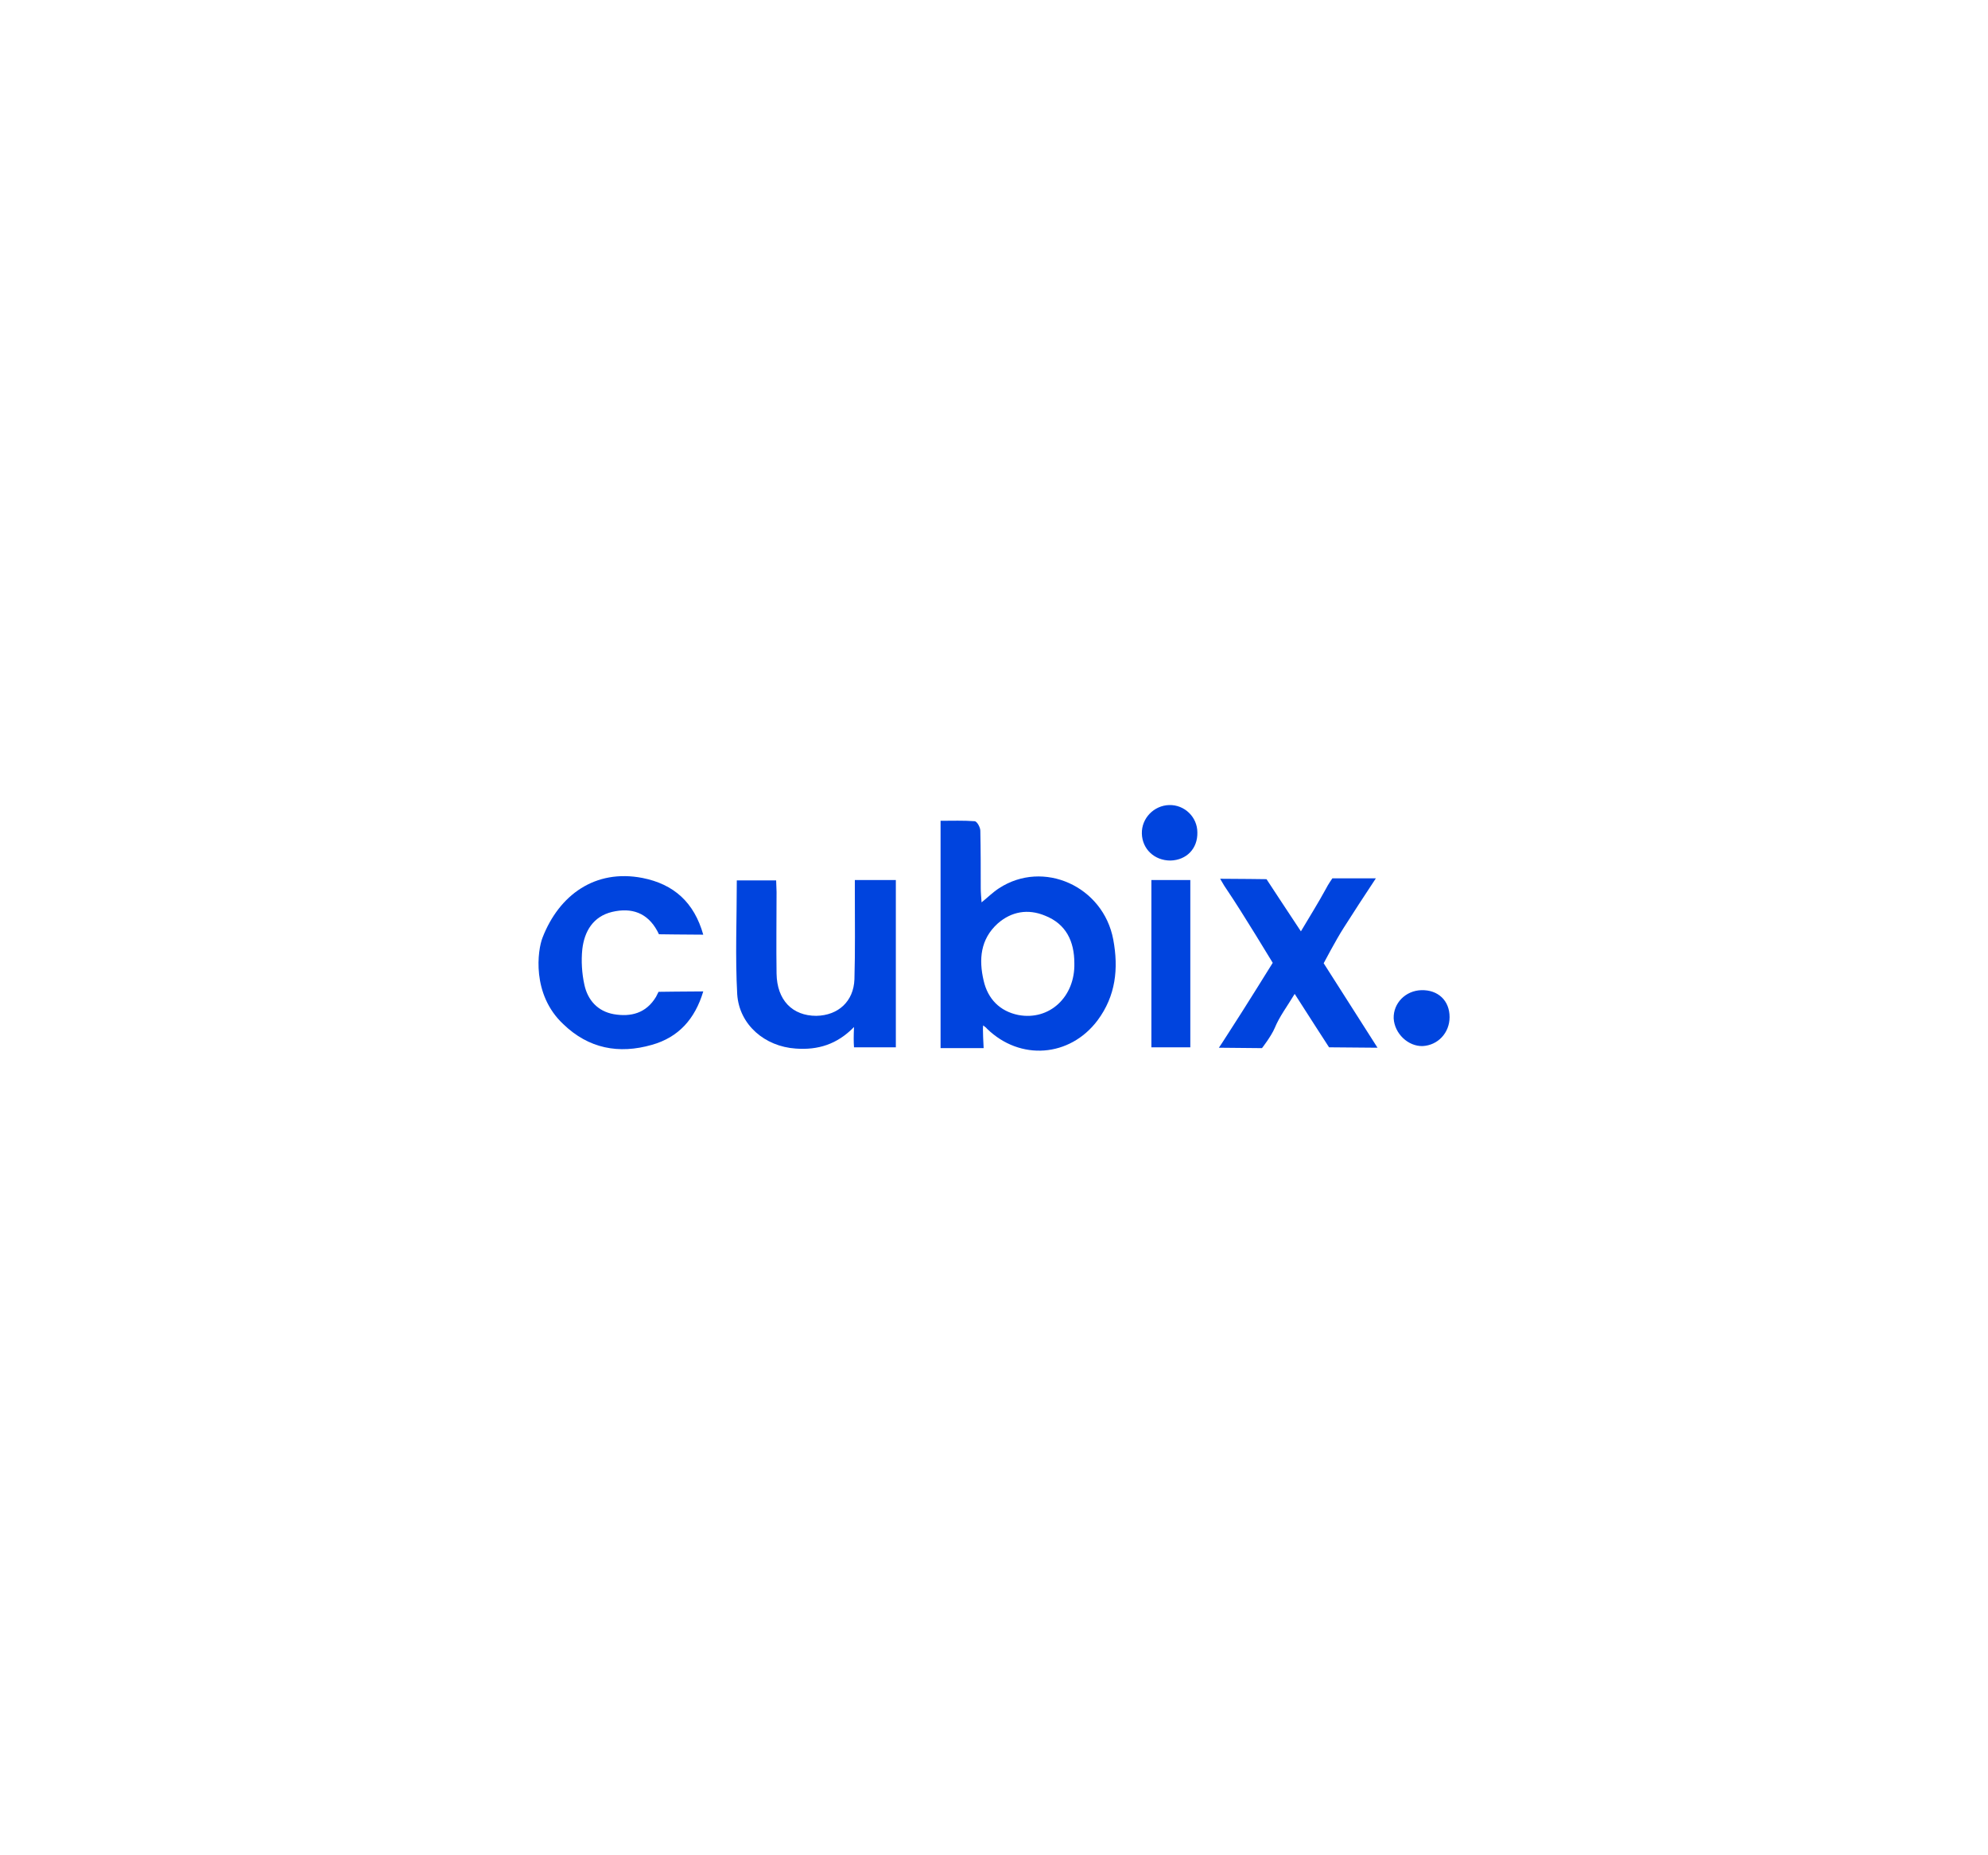 <?xml version="1.0" encoding="utf-8"?>
<!-- Generator: Adobe Illustrator 27.9.0, SVG Export Plug-In . SVG Version: 6.00 Build 0)  -->
<!DOCTYPE svg PUBLIC "-//W3C//DTD SVG 1.1//EN" "http://www.w3.org/Graphics/SVG/1.1/DTD/svg11.dtd">
<svg version="1.1" id="Layer_1" xmlns:x="http://ns.adobe.com/Extensibility/1.0/" xmlns:i="http://ns.adobe.com/AdobeIllustrator/10.0/" xmlns:graph="http://ns.adobe.com/Graphs/1.0/"
	 xmlns="http://www.w3.org/2000/svg" xmlns:xlink="http://www.w3.org/1999/xlink" x="0px" y="0px" viewBox="0 0 480 448"
	 style="enable-background:new 0 0 480 448;" xml:space="preserve">
<style type="text/css">
	.st0{fill:#B7D700;}
	.st1{fill:#1D4164;}
	.st2{fill:#FE6820;}
	.st3{fill:#1C4063;}
	.st4{fill:#194563;}
	.st5{fill:#194462;}
	.st6{fill:#194564;}
	.st7{fill:#FE0000;}
	.st8{fill:#661FA4;}
	.st9{fill:#671FA4;}
	.st10{fill:#4761A0;}
	.st11{fill:#019BB6;}
	.st12{fill:#1D4D8B;}
	.st13{fill:#756FAA;}
	.st14{fill:#133E74;}
	.st15{fill:#A45191;}
	.st16{fill:#BD237B;}
	.st17{fill:#014D8D;}
	.st18{fill:#1C6AA8;}
	.st19{fill:#CE016B;}
	.st20{fill:#308FCF;}
	.st21{fill:#E54658;}
	.st22{fill:#1E4D8B;}
	.st23{fill:#F05B47;}
	.st24{fill:#756FAB;}
	.st25{fill:#FE7601;}
	.st26{fill:#A45291;}
	.st27{fill:#143F74;}
	.st28{fill:#01A796;}
	.st29{fill:#FE9303;}
	.st30{fill:#02AD72;}
	.st31{fill:#BE247B;}
	.st32{fill:#014E8D;}
	.st33{fill:#FEBE02;}
	.st34{fill:#1D6BA8;}
	.st35{fill:#CE026B;}
	.st36{fill:#01BD61;}
	.st37{fill:#4861A0;}
	.st38{fill:#E54659;}
	.st39{fill:#308FD0;}
	.st40{fill:#FED403;}
	.st41{fill:#66C651;}
	.st42{fill:#1F4E8B;}
	.st43{fill:#7570AB;}
	.st44{fill:#F05E49;}
	.st45{fill:#059CB7;}
	.st46{fill:#184276;}
	.st47{fill:#A55493;}
	.st48{fill:#BE267C;}
	.st49{fill:#034F8E;}
	.st50{fill:#03A797;}
	.st51{fill:#FE7805;}
	.st52{fill:#07AE74;}
	.st53{fill:#FE9407;}
	.st54{fill:#206DA9;}
	.st55{fill:#CF066E;}
	.st56{fill:#536AA4;}
	.st57{fill:#3391D0;}
	.st58{fill:#E6485B;}
	.st59{fill:#089DB7;}
	.st60{fill:#F0604C;}
	.st61{fill:#FEC009;}
	.st62{fill:#0ABF66;}
	.st63{fill:#26528E;}
	.st64{fill:#7671AB;}
	.st65{fill:#1D4679;}
	.st66{fill:#A75895;}
	.st67{fill:#07A998;}
	.st68{fill:#FED406;}
	.st69{fill:#68C653;}
	.st70{fill:#FE970E;}
	.st71{fill:#06518F;}
	.st72{fill:#06AE74;}
	.st73{fill:#C02B7F;}
	.st74{fill:#D31B7A;}
	.st75{fill:#3379B0;}
	.st76{fill:#09BF65;}
	.st77{fill:#FEBF07;}
	.st78{fill:#E75162;}
	.st79{fill:#3B95D2;}
	.st80{fill:#6DC858;}
	.st81{fill:#FED50E;}
	.st82{fill:#F16552;}
	.st83{fill:#11A1BA;}
	.st84{fill:#0AAA99;}
	.st85{fill:#FE9A14;}
	.st86{fill:#10B179;}
	.st87{fill:#FEC829;}
	.st88{fill:#27C678;}
	.st89{fill:#391858;}
	.st90{fill:#0044DE;}
	.st91{fill:#3985C8;}
	.st92{fill:#3986C8;}
	.st93{fill:#242021;}
	.st94{fill:#222021;}
	.st95{fill:#211F20;}
	.st96{fill:#FEFEFE;}
	.st97{fill:#0177BA;}
	.st98{fill:#6FB1D7;}
	.st99{fill:#00C9F8;}
	.st100{fill:#0077BA;}
	.st101{fill:#FE4F00;}
	.st102{fill:#41A01F;}
	.st103{fill:#80B900;}
	.st104{fill:#FE6200;}
	.st105{fill:#6BB001;}
	.st106{fill:#97C300;}
	.st107{fill:#FE7100;}
	.st108{fill:#FE8B00;}
	.st109{fill:#FE9B01;}
	.st110{fill:#0177BB;}
	.st111{fill:#52A716;}
	.st112{fill:#FE7E00;}
	.st113{fill:#0277BB;}
	.st114{fill:#0278BB;}
	.st115{fill:#01BAE7;}
	.st116{fill:#036C94;}
	.st117{fill:#01AAD6;}
	.st118{fill:#0398C3;}
	.st119{fill:#0382AC;}
	.st120{fill:#FDFEFE;}
	.st121{fill:#F9FBFD;}
	.st122{fill:#FF0014;}
	.st123{fill:#FF5E68;}
	.st124{fill:#FFF0F0;}
	.st125{fill:#0088F2;}
	.st126{fill:none;}
	.st127{fill:#555555;}
	.st128{fill:#565656;}
	.st129{fill:#545454;}
	.st130{fill:#02B0F4;}
	.st131{fill:#007EBC;}
	.st132{fill:#16626C;}
	.st133{fill:#00545F;}
	.st134{fill:#01545F;}
	.st135{fill:#025560;}
	.st136{fill:#015560;}
	.st137{fill:#00C556;}
	.st138{fill:#010101;}
	.st139{fill:#2D74C6;}
	.st140{fill:#2B73C6;}
	.st141{fill:#FDFDFD;}
	.st142{fill:#00D7FD;}
	.st143{fill:#C5002B;}
	.st144{fill:#D7D6D6;}
	.st145{fill:#D4D4D4;}
	.st146{fill:#E0E0E0;}
	.st147{fill:#E4E4E4;}
	.st148{fill:#C5C5C5;}
	.st149{fill:#D2D2D2;}
	.st150{fill:#A4A4A4;}
	.st151{fill:#939393;}
	.st152{fill:#DEDEDE;}
	.st153{fill:#BEBEBE;}
	.st154{fill:#E1E1E1;}
	.st155{fill:#CDCCCC;}
	.st156{fill:#E3E3E3;}
	.st157{fill:#E2DADC;}
	.st158{fill:#E4E0E1;}
	.st159{fill:#DAD9D9;}
	.st160{fill:#D14865;}
	.st161{fill:#DB748C;}
	.st162{fill:#E08CA0;}
	.st163{fill:#BCBCBC;}
	.st164{fill:#D4D1D2;}
	.st165{fill:#535051;}
	.st166{fill:#6C6869;}
	.st167{fill:#979696;}
	.st168{fill:#8F8E8E;}
	.st169{fill:#524F4F;}
	.st170{fill:#747272;}
	.st171{fill:#808080;}
	.st172{fill:#B5B5B5;}
	.st173{fill:#E4DFE0;}
	.st174{fill:#D5D1D2;}
	.st175{fill:#BDBBBC;}
	.st176{fill:#555252;}
	.st177{fill:#BFBDBE;}
	.st178{fill:#E5E5E5;}
	.st179{fill:#999898;}
	.st180{fill:#706F6F;}
	.st181{fill:#C6BEBF;}
	.st182{fill:#535151;}
	.st183{fill:#565354;}
	.st184{fill:#9E9E9E;}
	.st185{fill:#4C4A4B;}
	.st186{fill:#797979;}
	.st187{fill:#5A5657;}
	.st188{fill:#B1B0B1;}
	.st189{fill:#ADACAC;}
	.st190{fill:#595657;}
	.st191{fill:#757575;}
	.st192{fill:#595656;}
	.st193{fill:#504D4E;}
	.st194{fill:#6A6868;}
	.st195{fill:#A2A2A2;}
	.st196{fill:#777777;}
	.st197{fill:#7E7D7D;}
	.st198{fill:#A9A8A8;}
	.st199{fill:#BFB8B9;}
	.st200{fill:#565555;}
	.st201{fill:#787777;}
	.st202{fill:#AEA9AA;}
	.st203{fill:#C5C3C4;}
	.st204{fill:#959494;}
	.st205{fill:#7B7979;}
	.st206{fill:#686364;}
	.st207{fill:#545353;}
	.st208{fill:#747474;}
	.st209{fill:#C0C0C0;}
	.st210{fill:#B9B9B9;}
	.st211{fill:#D6D6D6;}
	.st212{fill:#BBBBBB;}
	.st213{fill:#909090;}
	.st214{fill:url(#SVGID_1_);}
	.st215{fill:url(#SVGID_00000094591343880511306500000000476859418207042478_);}
	.st216{fill:#0070BC;}
	.st217{fill:#0071BB;}
	.st218{fill:#276CA7;}
	.st219{fill:#0171BB;}
	.st220{fill:#FE6D00;}
	.st221{fill:#FE6C00;}
	.st222{fill:#0070BA;}
	.st223{fill:#276CA2;}
	.st224{fill:#0171BA;}
	.st225{fill:#0E70B3;}
	.st226{fill:#266DA2;}
	.st227{fill:#2A6CA0;}
	.st228{fill:#0473B8;}
	.st229{fill:#A20000;}
	.st230{fill:#030706;}
	.st231{fill:#050808;}
	.st232{fill:#2D2D2D;}
	.st233{fill:url(#SVGID_00000067195955544121616070000012120943721894838423_);}
	.st234{fill:#FFFFFF;}
	.st235{fill:#FCA645;}
	.st236{fill:url(#SVGID_00000076563824209698358090000000675805873163934907_);}
	.st237{fill:url(#SVGID_00000016060176330275953430000003337551842013710721_);}
	.st238{fill:url(#SVGID_00000173849993052299969330000003285876561587959694_);}
	.st239{fill:#0092D2;}
	.st240{fill:#30353F;}
	.st241{fill:#0192D2;}
	.st242{fill:#0192D3;}
	.st243{fill:#0894D4;}
	.st244{fill:#0393D2;}
	.st245{fill:#0D94D3;}
	.st246{fill:#C39A53;}
	.st247{fill:#E40017;}
	.st248{fill:#2B2778;}
</style>
<g id="Z63o0v_00000098221211652886678490000012056075111026403484_">
	<g>
		<path class="st90" d="M131,226.4c4-10.3,12.7-16.6,24.1-14.4c7.6,1.5,12.5,5.9,14.7,13.7c-3.5,0-10.7-0.1-10.7-0.1
			s-0.3-0.6-0.4-0.8c-2.4-4.4-6.2-5.7-10.9-4.6c-4.6,1.1-6.7,4.7-7.2,9c-0.3,2.8-0.1,5.9,0.5,8.6c0.8,3.7,3.2,6.4,7.1,7.1
			c4.1,0.7,7.8-0.2,10.2-4.2c0.3-0.6,0.6-1.2,0.6-1.2s7.4-0.1,10.8-0.1c-2,6.7-6,11.1-12.4,12.9c-8,2.3-15.3,0.9-21.4-5
			C128.3,240.1,129.8,229.4,131,226.4z"/>
		<path class="st90" d="M237.4,247.6c-0.2,0.3,0.1,5.5,0.1,5.5s-8.9,0-10.4,0c0-18.4,0-36.5,0-54.9c2.8,0,5.5-0.1,8.2,0.1
			c0.6,0,1.4,1.5,1.4,2.3c0.1,4.6,0.1,9.3,0.1,13.9c0,1,0.1,2,0.2,3.4c1.6-1.3,2.8-2.5,4.2-3.4c10.7-7,25.2-0.5,27.6,12.4
			c1.3,7,0.6,13.6-3.8,19.5c-6.7,8.9-18.7,9.8-26.7,2C238.1,248.1,237.7,247.9,237.4,247.6z M259.4,232.6c0-5.3-2-9.5-7.1-11.5
			c-4.1-1.7-8.1-1-11.4,1.9c-4.2,3.8-4.6,8.7-3.4,13.8c1,4.4,3.9,7.4,8.4,8.3C253.4,246.5,259.6,240.7,259.4,232.6z"/>
		<path class="st90" d="M206.4,212.5c3.5,0,6.6,0,9.9,0c0,13.5,0,26.8,0,40.4c-3.1,0-6.7,0-10.1,0c-0.1-1.4-0.1-2.6,0-4.9
			c-4.1,4.2-8.7,5.6-14.1,5.2c-7.4-0.5-13.6-5.7-14.1-13.1c-0.5-9.1-0.1-18.2-0.1-27.5c3.1,0,6.1,0,9.5,0c0,0.9,0.1,1.8,0.1,2.8
			c0,6.6-0.1,13.1,0,19.7c0.1,6.4,3.8,10.2,9.6,10.2c5.3-0.1,9-3.5,9.2-8.8c0.2-6.9,0.1-13.8,0.1-20.8
			C206.4,214.7,206.4,213.7,206.4,212.5z"/>
		<path class="st90" d="M294.6,212.2c3.8,0,11.2,0.1,11.2,0.1s5.7,8.7,8.3,12.6c2.2-3.7,4.2-6.9,6-10.2c0.6-1.2,1.6-2.6,1.6-2.6
			s7.6,0,10.5,0c-2.9,4.4-5.4,8.2-7.8,12c-1.8,2.8-4.8,8.5-4.8,8.5l13,20.4l-11.7-0.1c0,0-5.7-8.8-8.3-12.9c-1.8,3-3.7,5.5-4.8,8.2
			c-0.9,2.1-3.1,4.9-3.1,4.9s-8.4-0.1-10.4-0.1c1.1-1.6,1.8-2.8,2.6-4c3.2-4.9,10.4-16.5,10.4-16.5s-7.5-12.4-10.9-17.4
			C295.9,214.4,295.4,213.6,294.6,212.2z"/>
		<path class="st90" d="M287.4,252.9c-3.3,0-6.2,0-9.4,0c0-13.5,0-26.8,0-40.4c3.1,0,6.1,0,9.4,0C287.4,226,287.4,239.3,287.4,252.9
			z"/>
		<path class="st90" d="M350,245.6c0,3.8-2.8,6.8-6.5,7c-3.5,0.1-6.8-3-7-6.7c-0.1-3.7,2.9-6.7,6.7-6.8
			C347.2,239,350,241.6,350,245.6z"/>
		<path class="st90" d="M282.6,207.8c-3.9,0-6.8-2.8-6.9-6.5c-0.1-3.7,2.9-6.8,6.6-6.9c3.7-0.1,6.8,2.9,6.8,6.6
			C289.2,204.9,286.5,207.7,282.6,207.8z"/>
	</g>
</g>
</svg>
